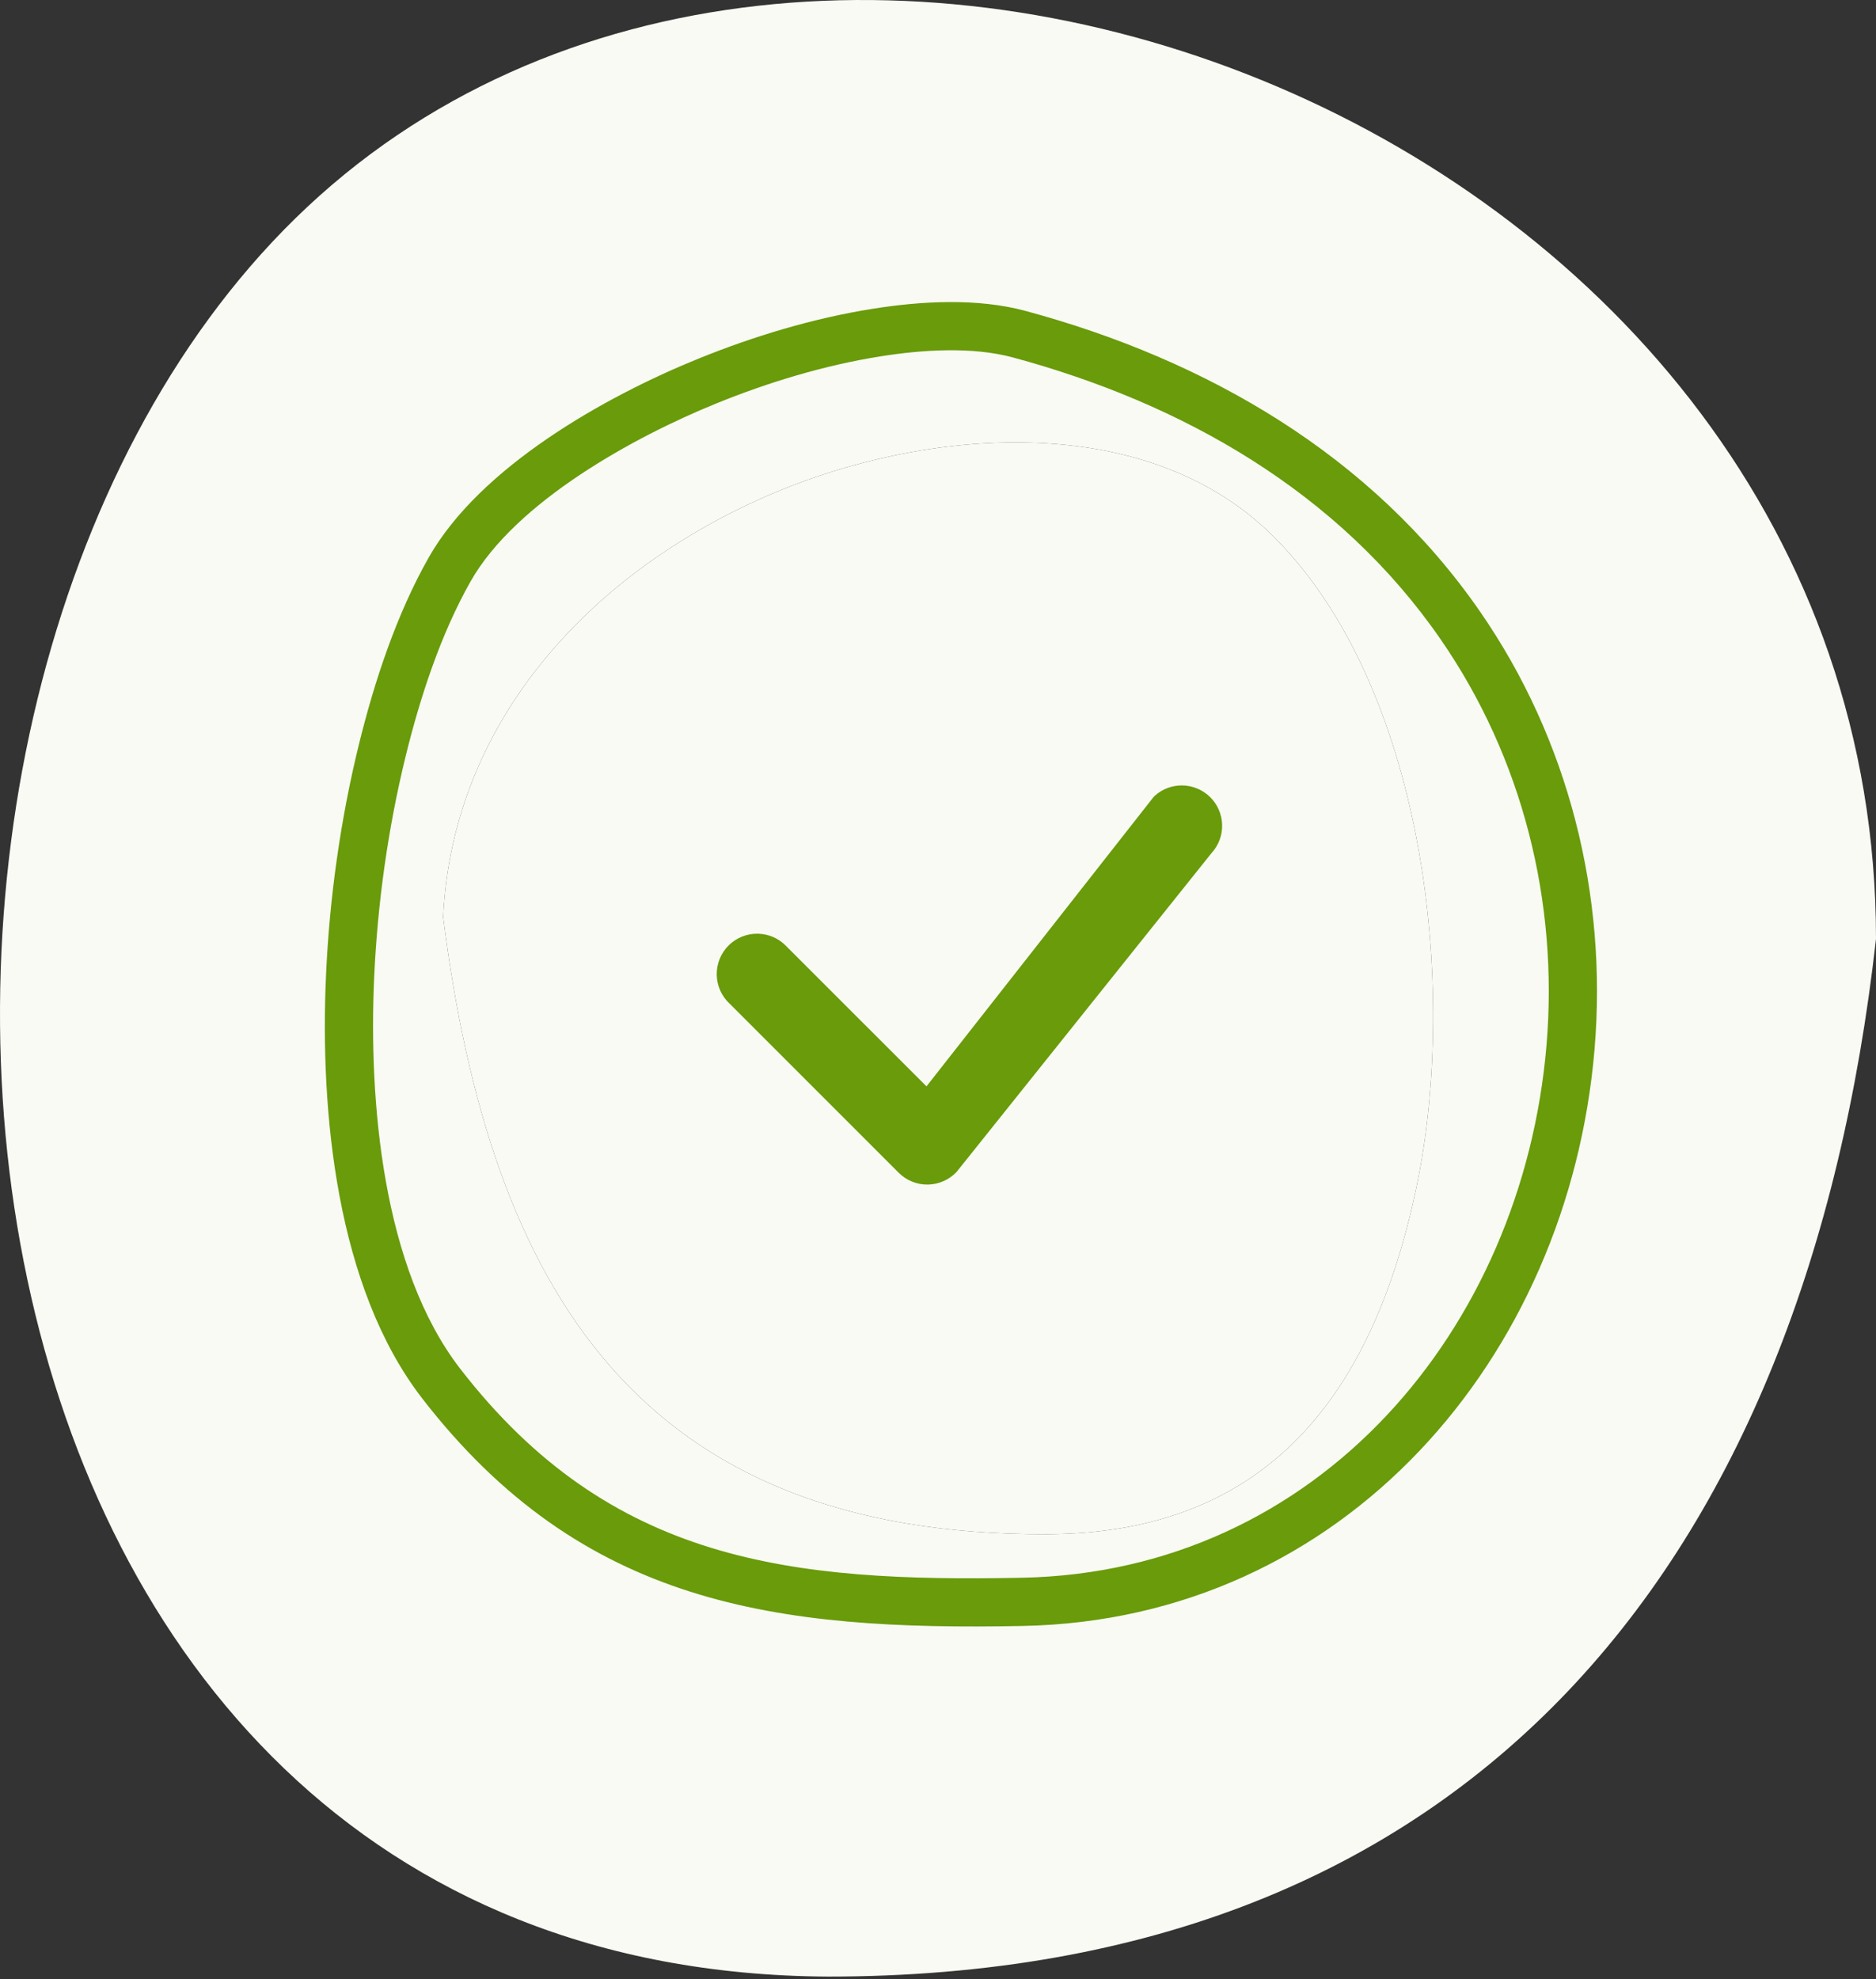 <?xml version="1.0" encoding="UTF-8"?> <svg xmlns="http://www.w3.org/2000/svg" width="328" height="346" viewBox="0 0 328 346" fill="none"><rect x="0" y="0" width="328" height="346" fill="#333333" stroke="none"/> <path fill-rule="evenodd" clip-rule="evenodd" d="M328 164.134C328 22.191 140.946 -49.249 51.644 38.173C-35.776 123.713 -16.972 344.611 144.705 345.554C257.501 345.554 315.781 273.173 328 164.134ZM77.477 160.325C85.745 225.461 111.754 268.462 183.075 268.216C221.849 268.082 240.049 243.503 247.617 207.727C255.086 172.43 248.985 119.555 222.306 93.443C199.85 71.463 161.618 74.975 135.04 86.296C103.974 99.53 79.17 125.53 77.477 160.325Z" fill="#F8FAF3"></path> <path d="M77.477 160.325C85.745 225.461 111.754 268.462 183.075 268.216C221.849 268.082 240.049 243.503 247.617 207.727C255.086 172.43 248.985 119.555 222.306 93.443C199.85 71.463 161.618 74.975 135.04 86.296C103.974 99.53 79.17 125.53 77.477 160.325Z" fill="#F8FAF3"></path> <path fill-rule="evenodd" clip-rule="evenodd" d="M80.487 239.318C106.704 273.201 138.298 276.623 178.693 275.825C230.477 274.805 266.181 232.356 270.387 182.8C272.517 157.702 266.21 132.492 251.849 111.724C234.08 86.026 206.801 70.502 177.078 62.485C169.913 60.552 161.127 61.154 153.874 62.31C144.146 63.86 134.368 66.822 125.251 70.526C110.885 76.36 90.163 87.715 82.274 101.646C77.061 110.852 73.464 121.871 70.947 132.111C67.844 144.738 66.005 157.895 65.418 170.882C64.448 192.388 66.832 221.67 80.487 239.32V239.318ZM73.821 244.477C58.779 225.035 55.926 194.247 56.999 170.501C57.611 156.964 59.528 143.26 62.762 130.099C65.47 119.086 69.334 107.393 74.939 97.494C83.909 81.652 105.705 69.367 122.078 62.717C131.793 58.772 142.184 55.639 152.548 53.988C161.062 52.63 170.871 52.083 179.272 54.348C210.953 62.894 239.858 79.565 258.781 106.932C274.253 129.308 281.079 156.471 278.784 183.515C274.213 237.383 234.985 283.147 178.857 284.253C135.674 285.105 101.809 280.653 73.818 244.477H73.821Z" fill="#699B0A"></path> <path d="M163.246 189.026L202 139.648C202.027 139.616 202.055 139.585 202.085 139.556L202.227 139.416C203.449 138.333 205.031 137.738 206.669 137.75C208.386 137.763 210.031 138.443 211.257 139.645C212.482 140.848 213.193 142.48 213.238 144.196C213.284 145.913 212.66 147.58 211.5 148.846L211.46 148.889L211.423 148.936L166.93 204.58C166.332 205.212 165.616 205.72 164.822 206.075C164.009 206.439 163.131 206.634 162.241 206.651C161.351 206.667 160.467 206.504 159.641 206.171C158.816 205.838 158.066 205.342 157.436 204.712L157.436 204.712L127.902 175.178L127.88 175.156L127.857 175.135C127.207 174.529 126.685 173.798 126.323 172.985C125.961 172.173 125.767 171.296 125.751 170.407C125.735 169.518 125.899 168.635 126.232 167.811C126.565 166.986 127.06 166.237 127.689 165.608C128.318 164.979 129.067 164.484 129.892 164.151C130.716 163.818 131.599 163.654 132.488 163.67C133.377 163.686 134.254 163.88 135.066 164.242C135.879 164.604 136.61 165.126 137.216 165.776L137.237 165.799L137.259 165.821L160.632 189.183L162.028 190.578L163.246 189.026Z" fill="#699B0A" stroke="#699B0A" stroke-width="0.875"></path> </svg> 